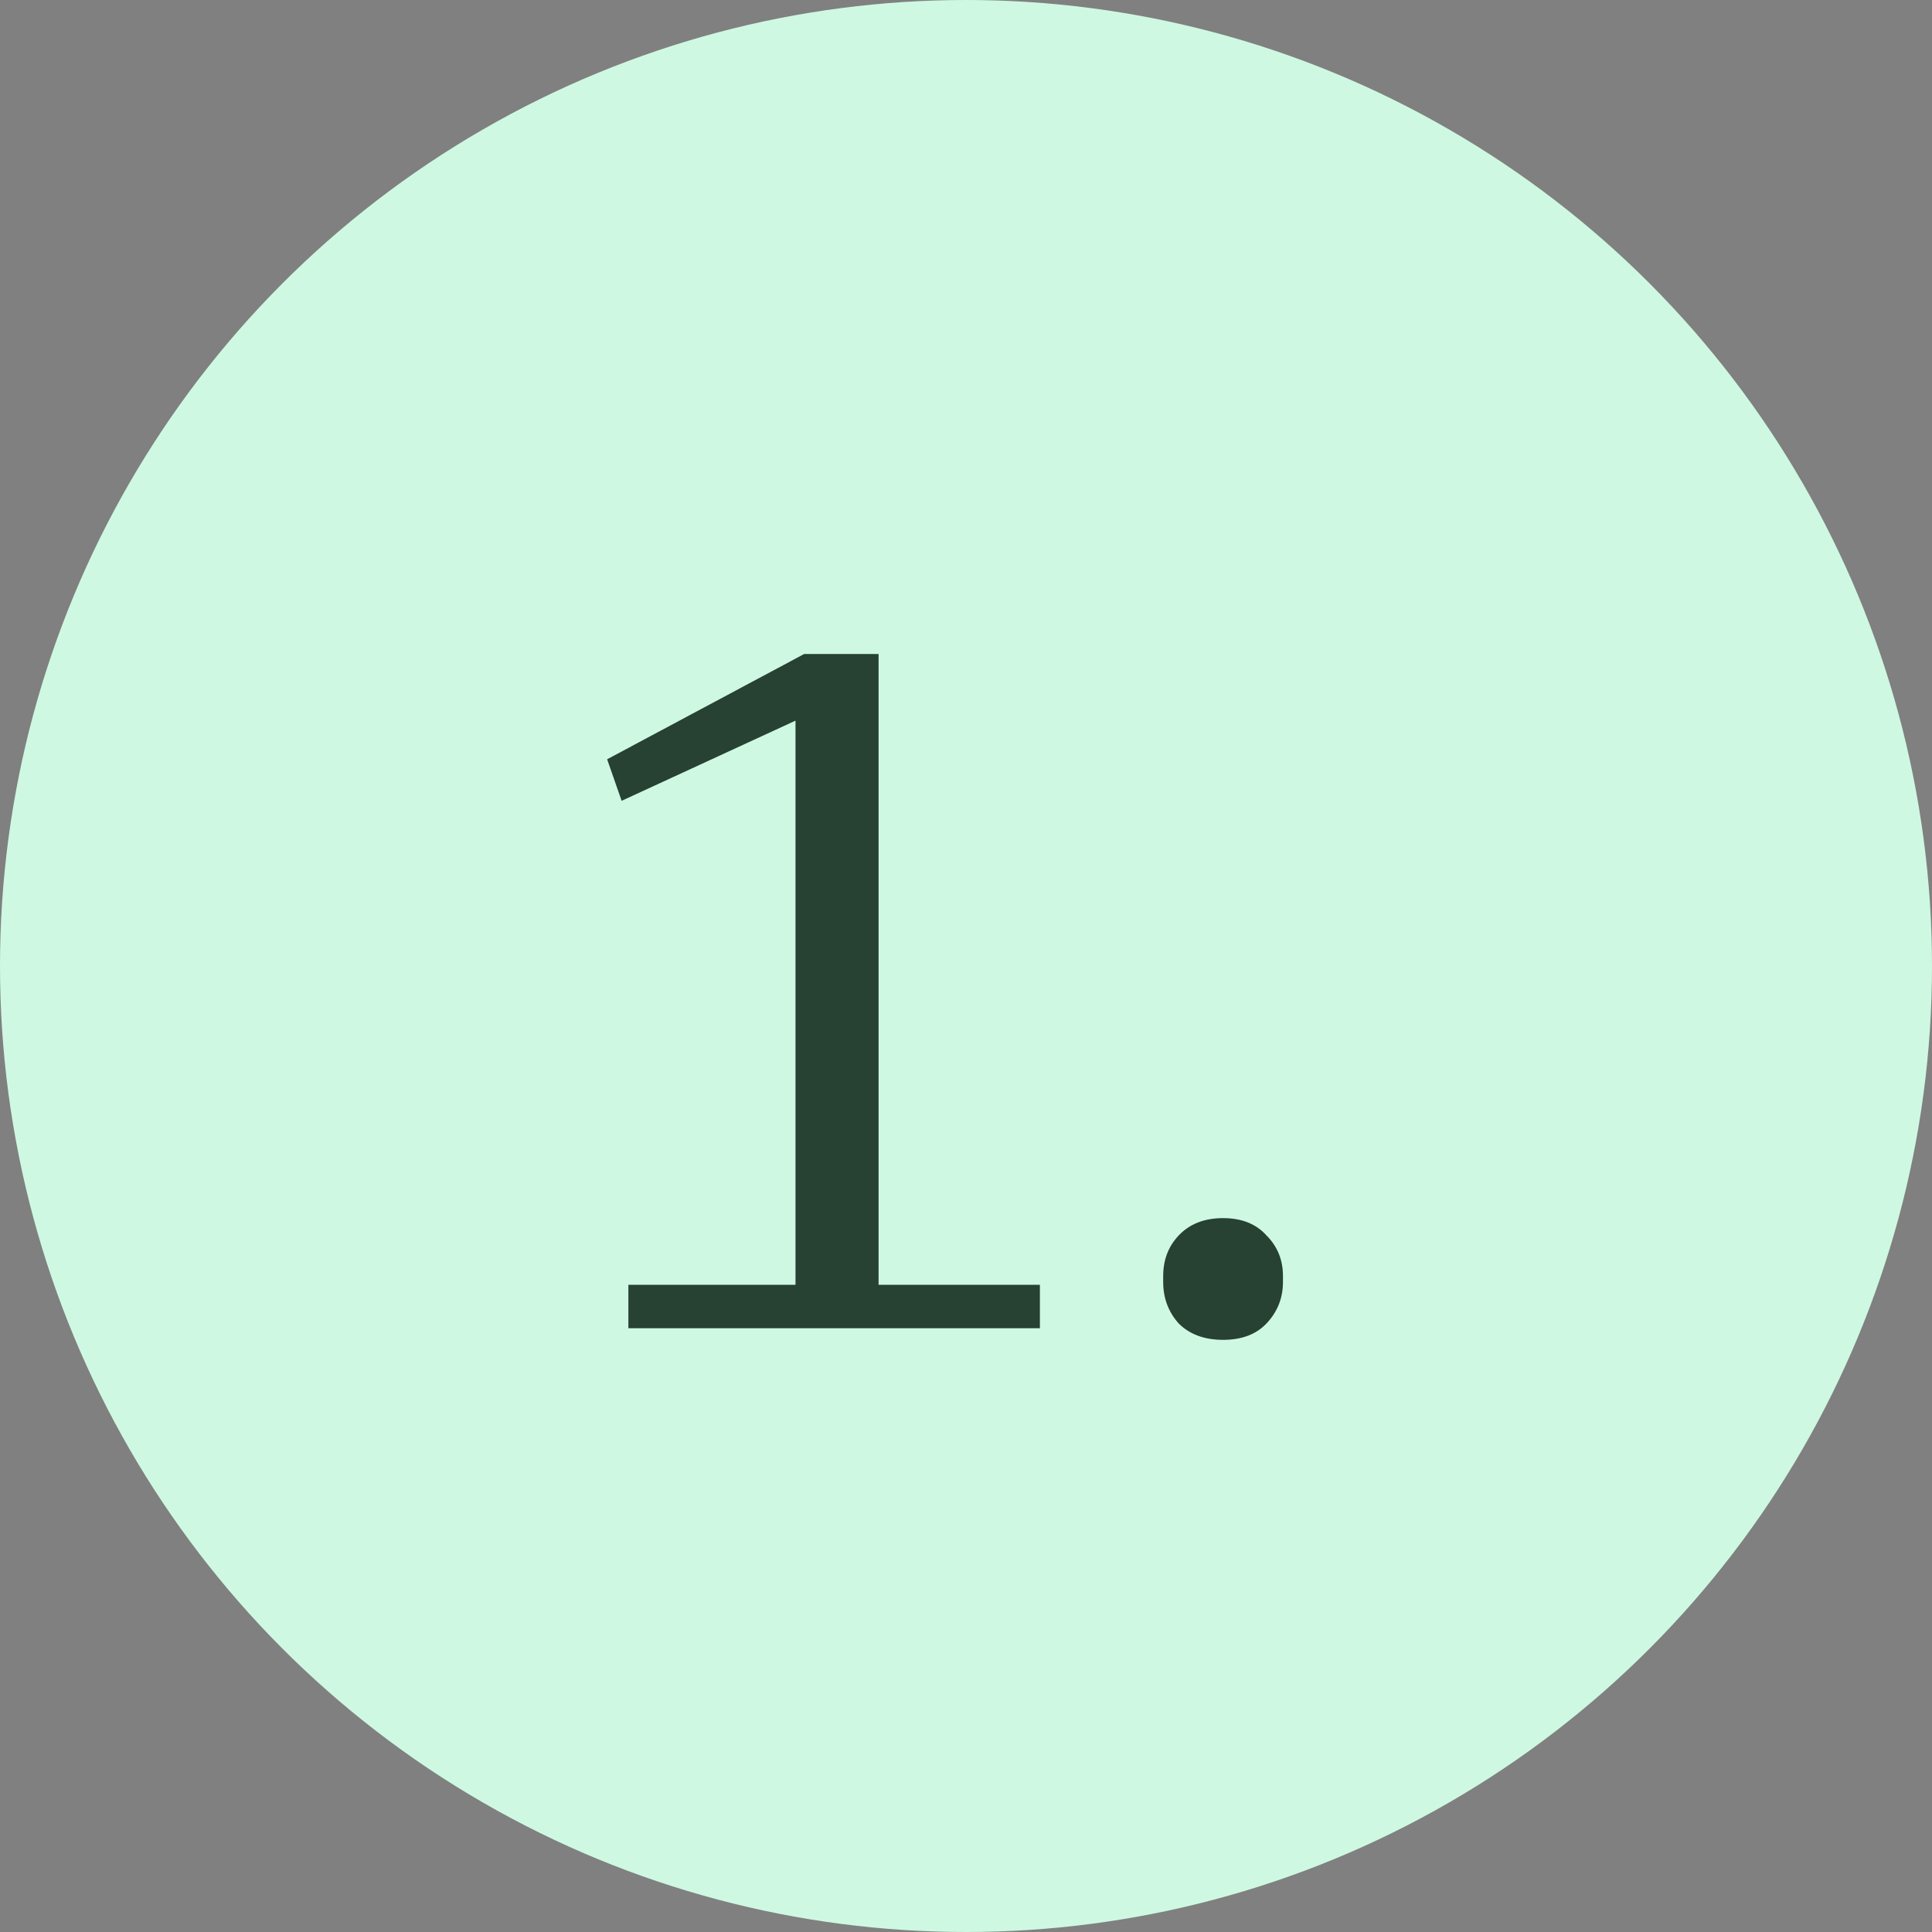 <svg width="32" height="32" viewBox="0 0 32 32" fill="none" xmlns="http://www.w3.org/2000/svg">
<rect x="0" y="0" width="32" height="32" fill="#808080" stroke="none"/>
<circle cx="16" cy="16" r="16" fill="#CEF8E2"/>
<path d="M10.408 21.28H13.176V11.936L10.296 13.264L10.056 12.576L13.32 10.832H14.552V21.28H17.224V22H10.408V21.28ZM20.258 22.192C19.948 22.192 19.703 22.101 19.522 21.92C19.351 21.728 19.266 21.499 19.266 21.232V21.136C19.266 20.869 19.351 20.645 19.522 20.464C19.703 20.272 19.948 20.176 20.258 20.176C20.567 20.176 20.807 20.272 20.978 20.464C21.159 20.645 21.25 20.869 21.25 21.136V21.232C21.25 21.499 21.159 21.728 20.978 21.92C20.807 22.101 20.567 22.192 20.258 22.192Z" fill="#274133"/>
</svg>
